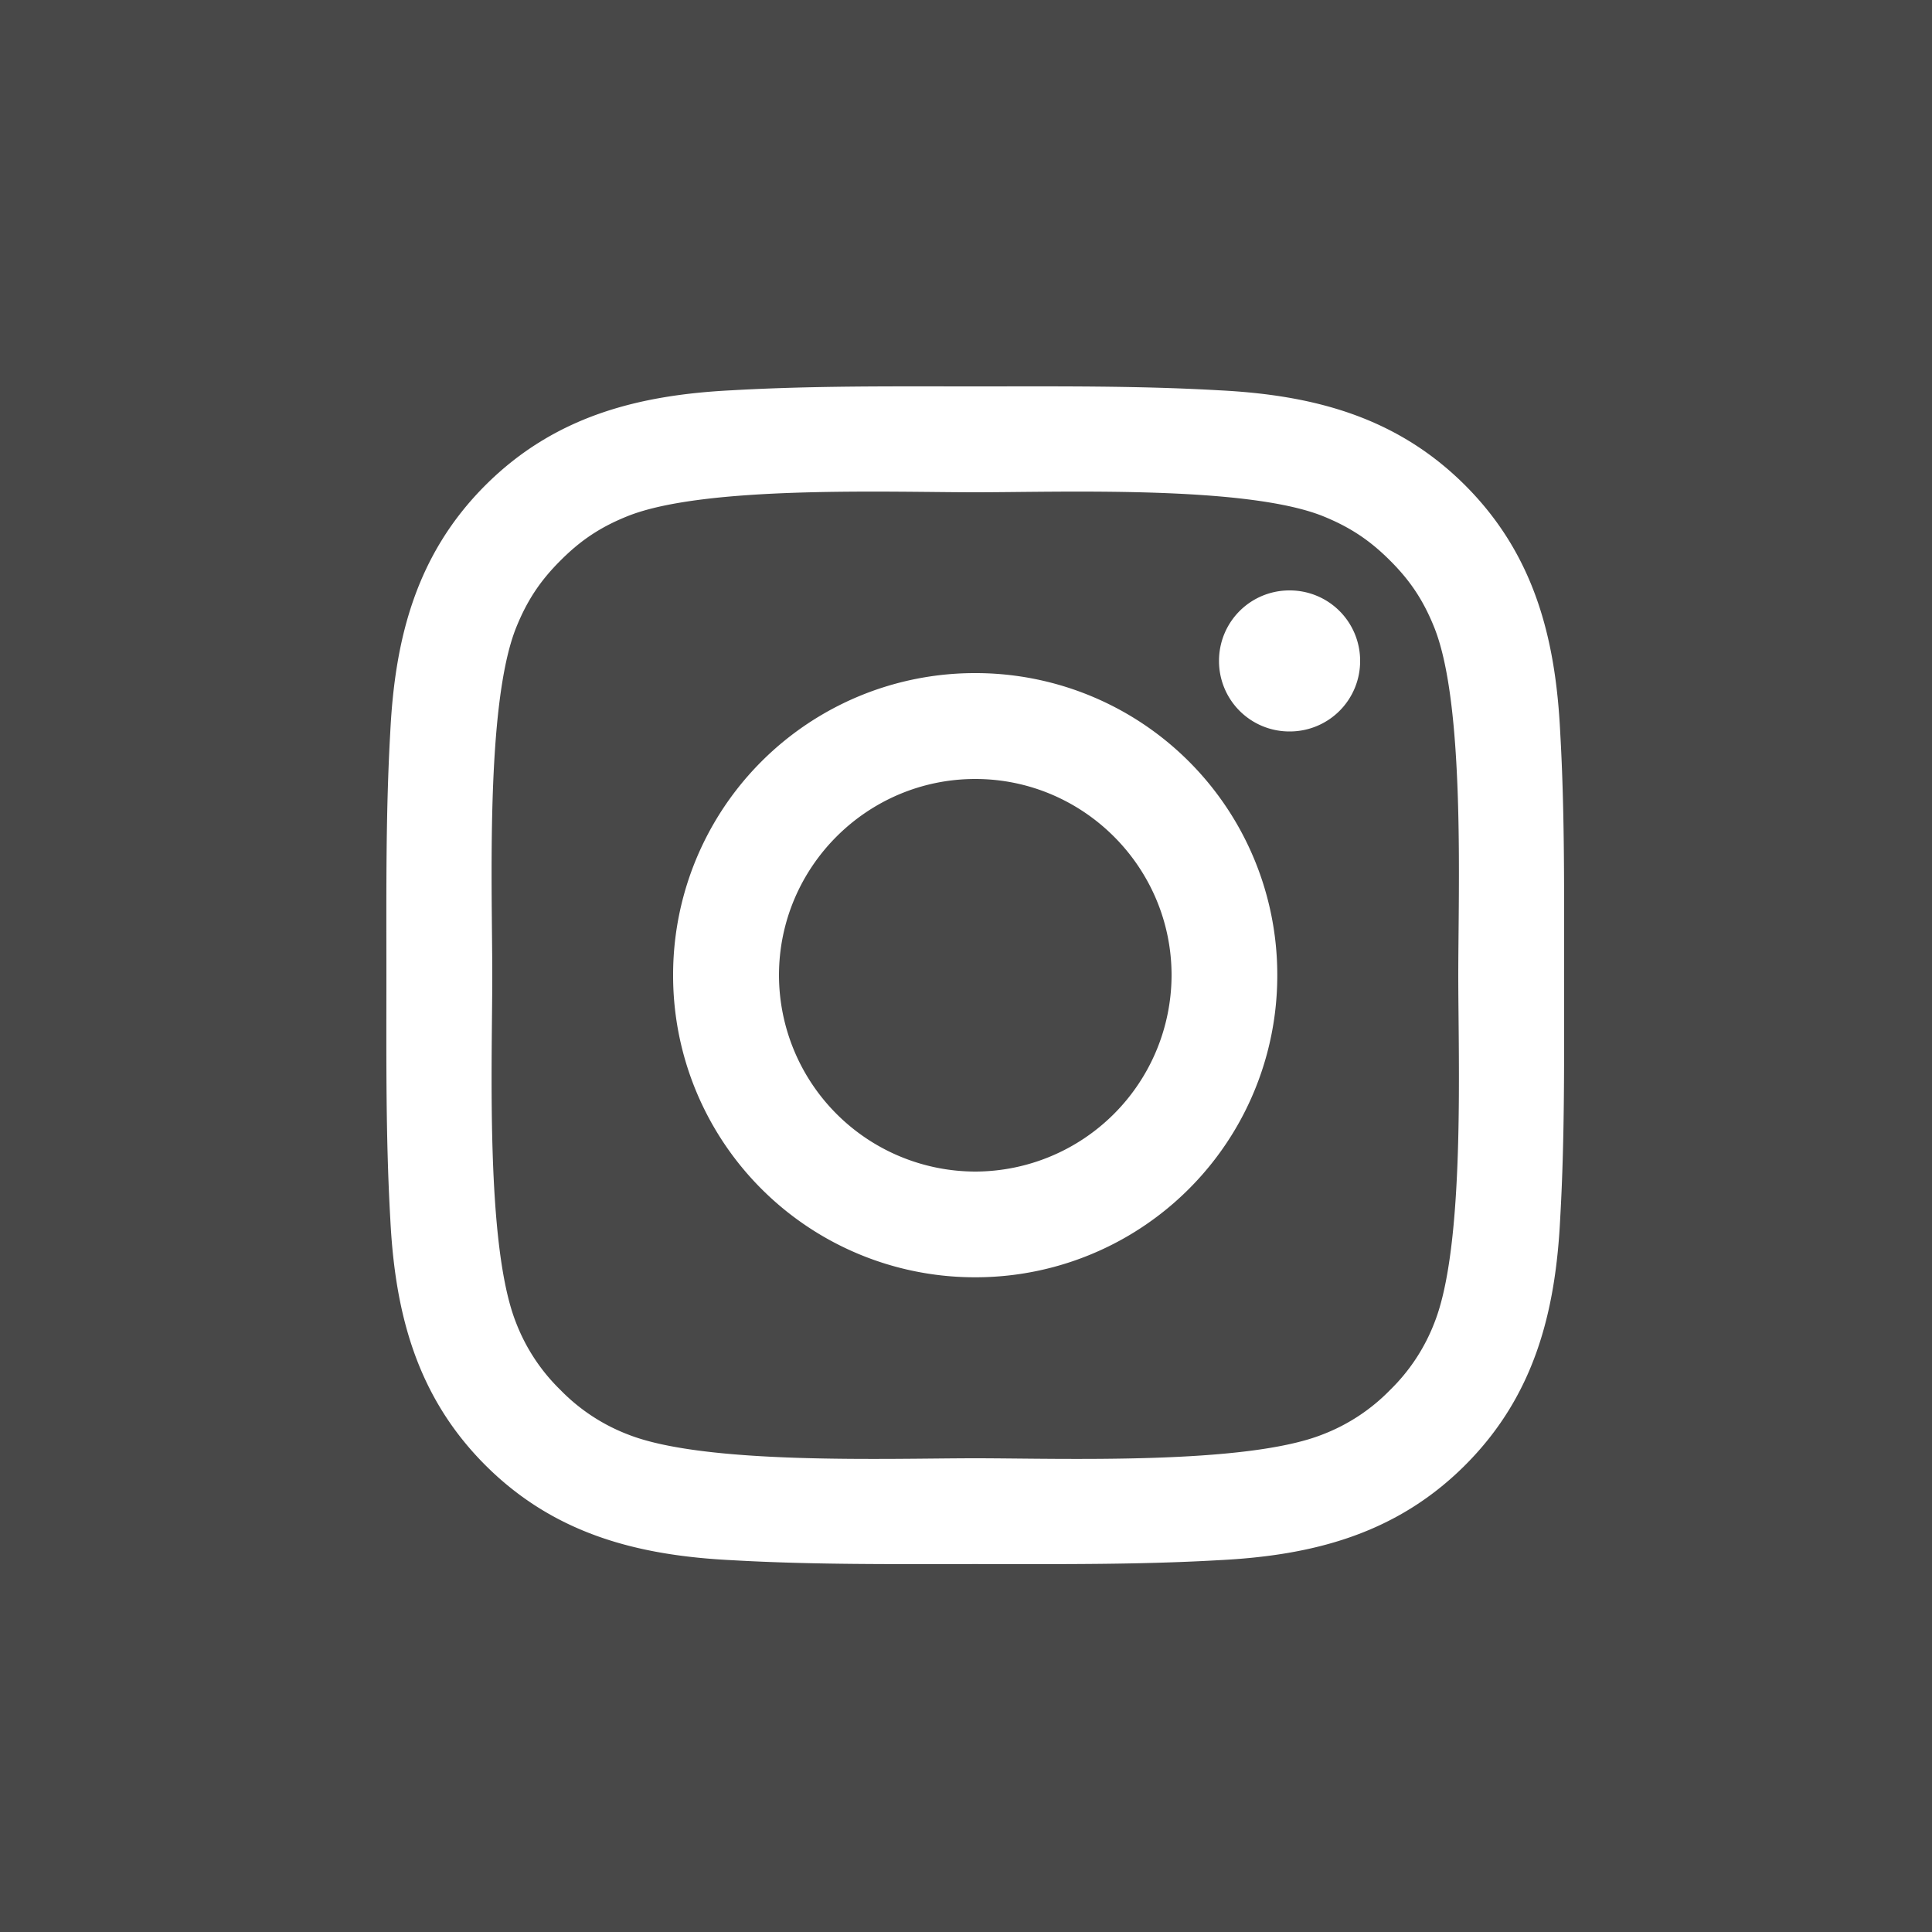 <svg width="25" height="25" viewBox="0 0 25 25" xmlns="http://www.w3.org/2000/svg"><title>Group</title><g fill="none" fill-rule="evenodd"><path fill="#484848" d="M0 0h25v25H0z"/><path d="M15.16 12.62a2.546 2.546 0 0 1-2.54 2.54 2.545 2.545 0 0 1-2.54-2.54c0-1.4 1.14-2.54 2.54-2.54 1.398 0 2.54 1.14 2.54 2.54zm1.368 0a3.904 3.904 0 0 0-3.908-3.91 3.904 3.904 0 0 0-3.91 3.91 3.904 3.904 0 0 0 3.91 3.908 3.904 3.904 0 0 0 3.908-3.908zM17.6 8.552a.91.91 0 0 0-.913-.912.91.91 0 0 0-.913.912.91.91 0 0 0 .913.913.91.91 0 0 0 .913-.913zM12.62 6.37c1.11 0 3.492-.09 4.494.307.347.14.605.308.873.576.268.267.436.525.575.873.397 1.002.308 3.383.308 4.494 0 1.11.089 3.492-.308 4.494a2.436 2.436 0 0 1-.575.873 2.436 2.436 0 0 1-.873.575c-1.002.397-3.383.308-4.494.308-1.111 0-3.492.089-4.494-.308a2.436 2.436 0 0 1-.873-.575 2.436 2.436 0 0 1-.576-.873c-.397-1.002-.307-3.383-.307-4.494 0-1.111-.09-3.492.307-4.494.14-.348.308-.606.576-.873.267-.268.525-.437.873-.576 1.002-.397 3.383-.307 4.494-.307zm7.619 6.25c0-1.052.01-2.094-.05-3.145-.06-1.22-.337-2.302-1.23-3.195-.893-.892-1.974-1.17-3.194-1.23C14.713 4.99 13.67 5 12.62 5c-1.052 0-2.094-.01-3.145.05-1.22.06-2.302.338-3.195 1.23-.892.893-1.17 1.975-1.23 3.195C4.99 10.526 5 11.568 5 12.62c0 1.051-.01 2.093.05 3.145.06 1.22.338 2.301 1.23 3.194.893.893 1.975 1.17 3.195 1.23 1.051.06 2.093.05 3.145.05 1.051 0 2.093.01 3.145-.05 1.22-.06 2.301-.337 3.194-1.23.893-.893 1.17-1.974 1.23-3.194.06-1.052.05-2.094.05-3.145z" fill="#FFF" fill-rule="nonzero"/></g></svg>